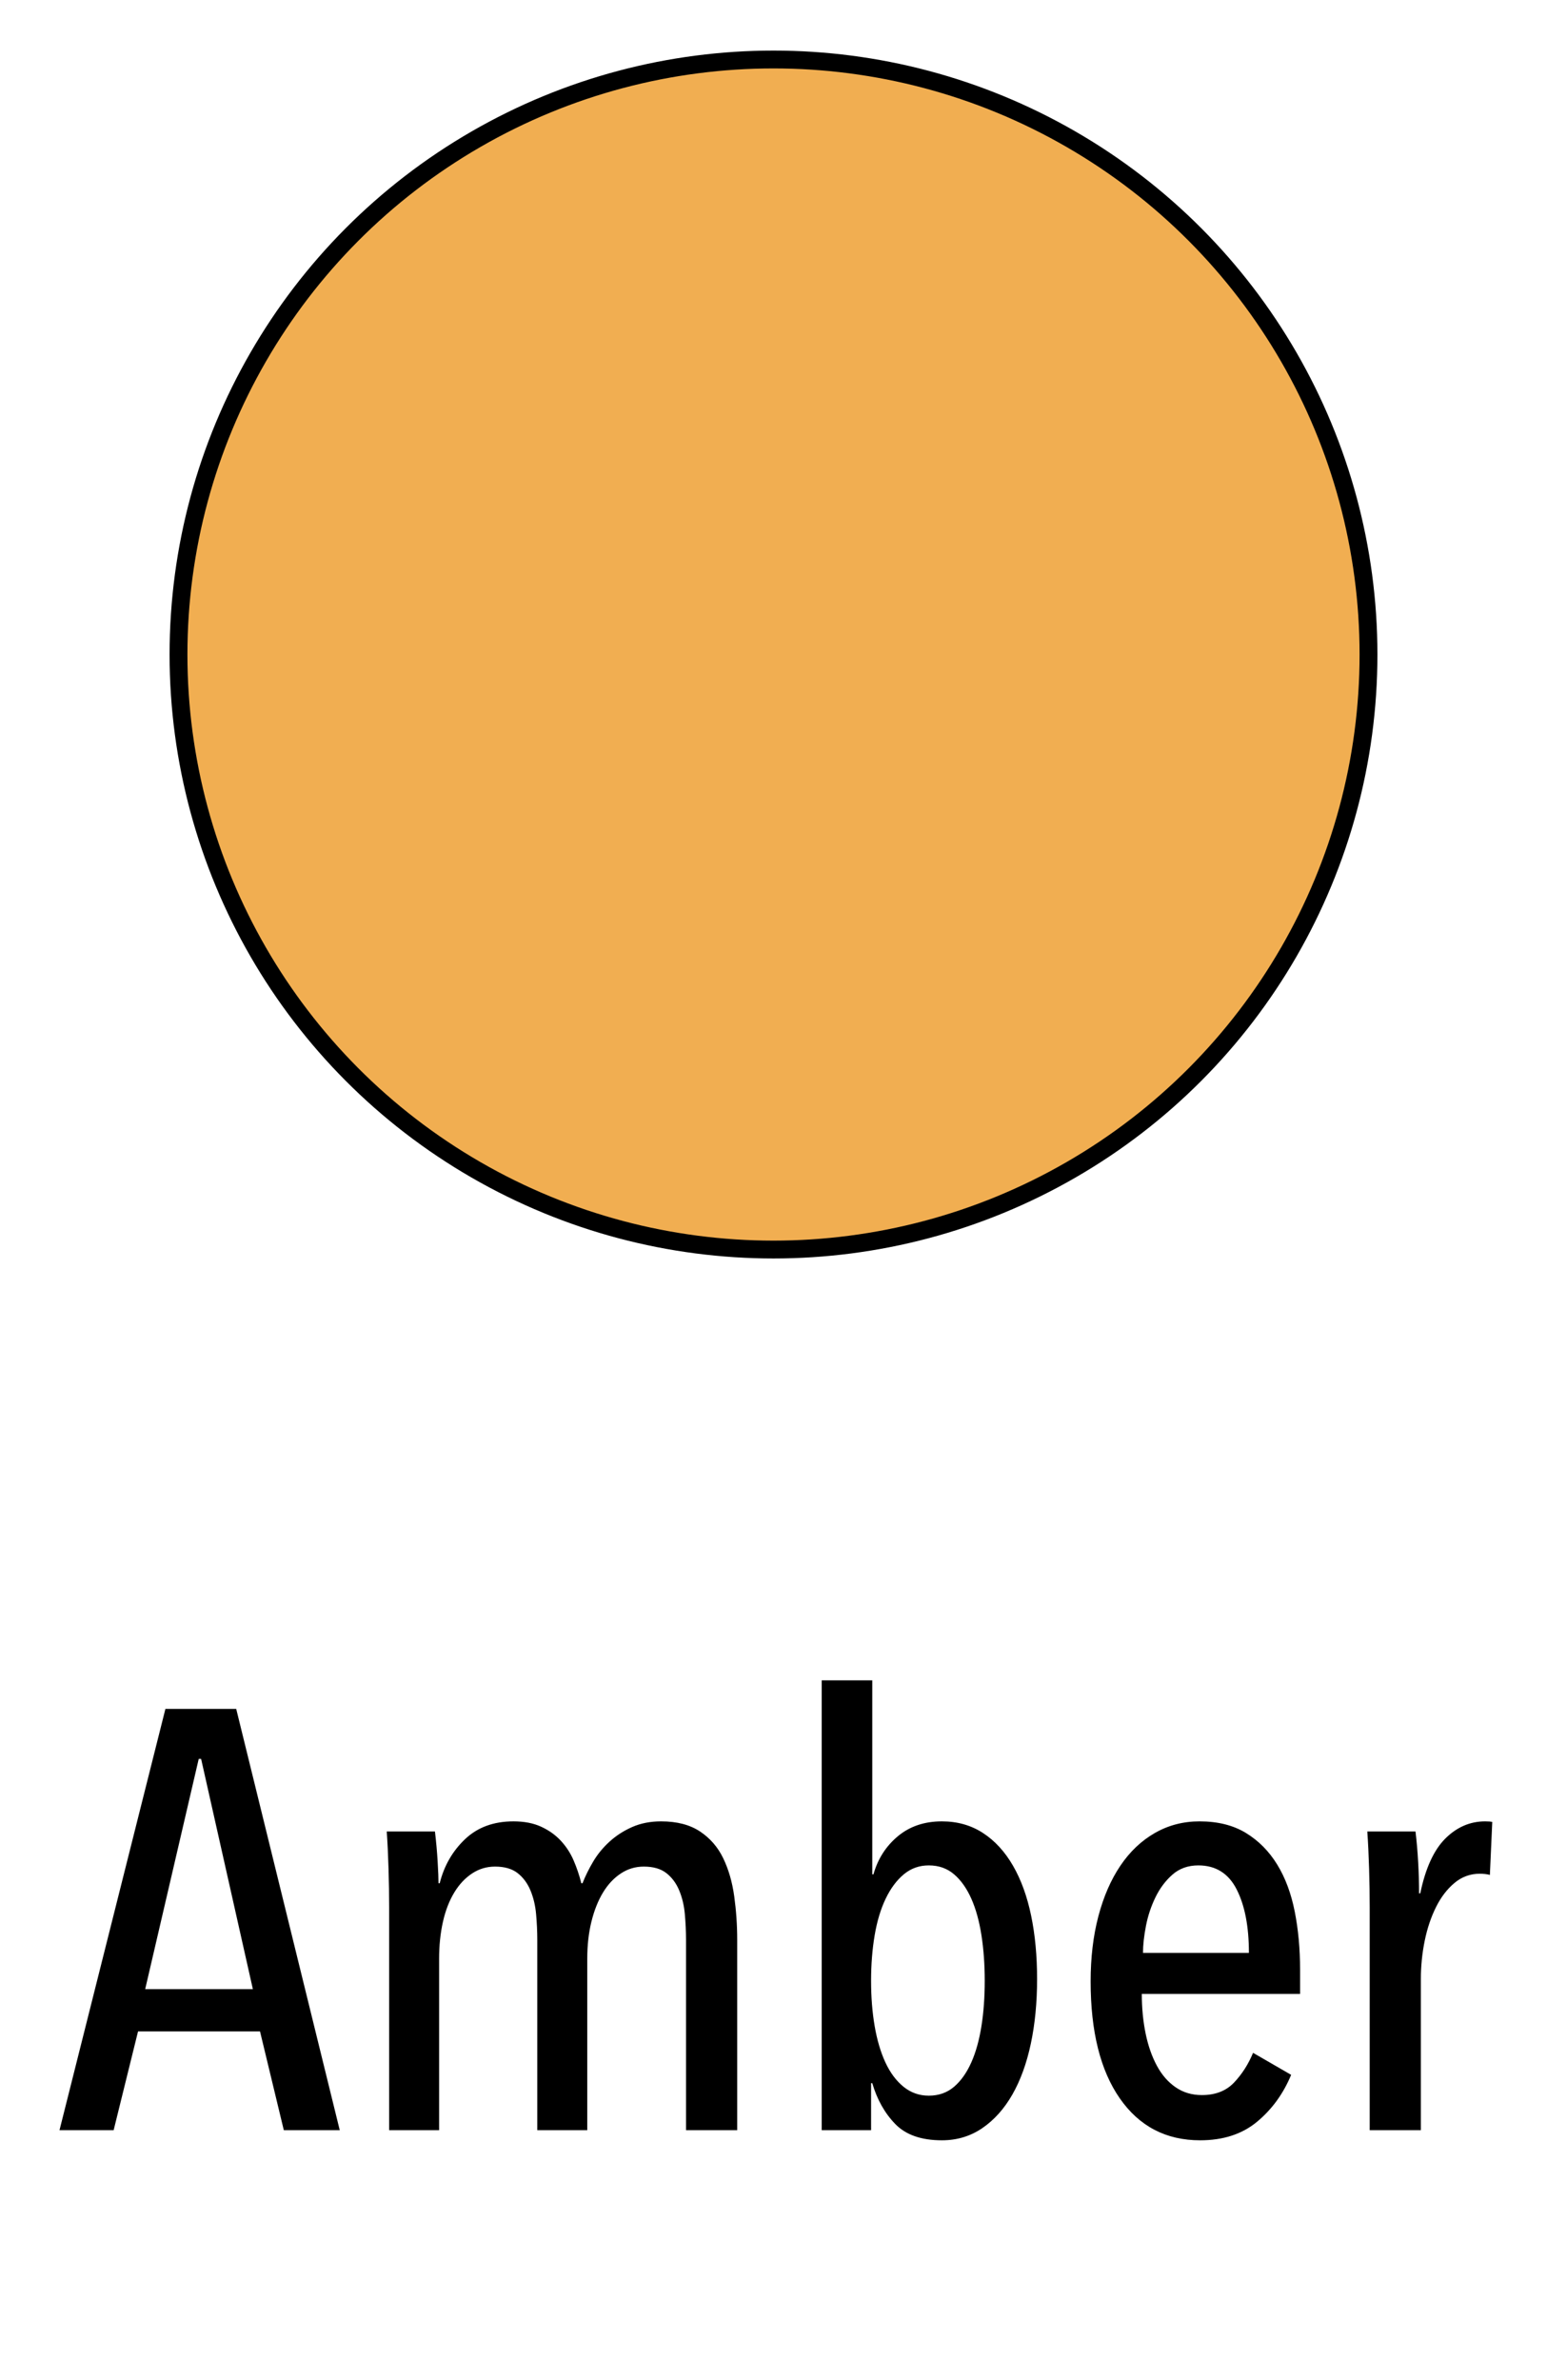 <?xml version="1.0" encoding="UTF-8"?>
<svg width="26px" height="40px" viewBox="0 0 26 40" version="1.1" xmlns="http://www.w3.org/2000/svg" xmlns:xlink="http://www.w3.org/1999/xlink">
    <!-- Generator: Sketch 51.3 (57544) - http://www.bohemiancoding.com/sketch -->
    <title>Amber</title>
    <desc>Created with Sketch.</desc>
    <defs></defs>
    <g id="Amber" stroke="none" stroke-width="1" fill="none" fill-rule="evenodd">
        <circle id="Oval-Copy-2" stroke="#000000" stroke-width="0.3" fill="#F1AE51" transform="translate(13, 11) rotate(180) translate(-13, -11) " cx="13" cy="11" r="10"></circle>
        <path d="M4.77,35.8 L4.37,34.14 L2.32,34.14 L1.91,35.8 L1,35.8 L2.78,28.72 L3.97,28.72 L5.71,35.8 L4.77,35.8 Z M3.38,29.56 L3.34,29.56 L2.44,33.43 L4.25,33.43 L3.38,29.56 Z M7.39,31.65 C7.463,31.357 7.605,31.11 7.815,30.91 C8.025,30.71 8.297,30.61 8.63,30.61 C8.81,30.61 8.965,30.64 9.095,30.7 C9.225,30.76 9.335,30.838 9.425,30.935 C9.515,31.032 9.587,31.142 9.64,31.265 C9.693,31.388 9.737,31.517 9.77,31.65 L9.79,31.65 C9.837,31.53 9.897,31.408 9.97,31.285 C10.043,31.162 10.135,31.05 10.245,30.95 C10.355,30.85 10.482,30.768 10.625,30.705 C10.768,30.642 10.93,30.61 11.11,30.61 C11.377,30.61 11.595,30.667 11.765,30.78 C11.935,30.893 12.065,31.043 12.155,31.23 C12.245,31.417 12.307,31.63 12.34,31.87 C12.373,32.11 12.39,32.353 12.39,32.6 L12.39,35.8 L11.53,35.8 L11.53,32.6 C11.53,32.46 11.523,32.317 11.51,32.17 C11.497,32.023 11.465,31.89 11.415,31.77 C11.365,31.65 11.293,31.553 11.2,31.48 C11.107,31.407 10.98,31.37 10.82,31.37 C10.68,31.37 10.552,31.408 10.435,31.485 C10.318,31.562 10.218,31.668 10.135,31.805 C10.052,31.942 9.987,32.105 9.94,32.295 C9.893,32.485 9.87,32.693 9.87,32.92 L9.87,35.8 L9.03,35.8 L9.03,32.6 C9.03,32.46 9.023,32.317 9.01,32.17 C8.997,32.023 8.965,31.89 8.915,31.77 C8.865,31.65 8.793,31.553 8.7,31.48 C8.607,31.407 8.48,31.37 8.32,31.37 C8.18,31.37 8.052,31.408 7.935,31.485 C7.818,31.562 7.718,31.668 7.635,31.805 C7.552,31.942 7.488,32.105 7.445,32.295 C7.402,32.485 7.38,32.693 7.38,32.92 L7.38,35.8 L6.54,35.8 L6.54,32.05 C6.54,31.85 6.537,31.635 6.53,31.405 C6.523,31.175 6.513,30.967 6.5,30.78 L7.31,30.78 C7.33,30.947 7.345,31.113 7.355,31.28 C7.365,31.447 7.37,31.57 7.37,31.65 L7.39,31.65 Z M13.81,28.24 L14.66,28.24 L14.66,31.5 L14.68,31.5 C14.753,31.24 14.89,31.027 15.09,30.86 C15.29,30.693 15.537,30.61 15.83,30.61 C16.09,30.61 16.32,30.675 16.52,30.805 C16.72,30.935 16.888,31.118 17.025,31.355 C17.162,31.592 17.263,31.872 17.33,32.195 C17.397,32.518 17.43,32.873 17.43,33.26 C17.43,33.653 17.395,34.015 17.325,34.345 C17.255,34.675 17.152,34.96 17.015,35.2 C16.878,35.44 16.71,35.628 16.51,35.765 C16.31,35.902 16.083,35.97 15.83,35.97 C15.483,35.97 15.222,35.878 15.045,35.695 C14.868,35.512 14.74,35.283 14.66,35.01 L14.64,35.01 L14.64,35.8 L13.81,35.8 L13.81,28.24 Z M14.64,33.29 C14.64,33.563 14.66,33.817 14.7,34.05 C14.74,34.283 14.8,34.487 14.88,34.66 C14.96,34.833 15.062,34.97 15.185,35.07 C15.308,35.17 15.45,35.22 15.61,35.22 C15.777,35.22 15.918,35.17 16.035,35.07 C16.152,34.97 16.248,34.833 16.325,34.66 C16.402,34.487 16.458,34.283 16.495,34.05 C16.532,33.817 16.55,33.563 16.55,33.29 C16.55,33.017 16.532,32.762 16.495,32.525 C16.458,32.288 16.402,32.083 16.325,31.91 C16.248,31.737 16.152,31.6 16.035,31.5 C15.918,31.4 15.777,31.35 15.61,31.35 C15.45,31.35 15.31,31.4 15.19,31.5 C15.07,31.6 14.968,31.737 14.885,31.91 C14.802,32.083 14.74,32.288 14.7,32.525 C14.66,32.762 14.64,33.017 14.64,33.29 Z M19.19,33.51 C19.19,33.75 19.212,33.973 19.255,34.18 C19.298,34.387 19.362,34.567 19.445,34.72 C19.528,34.873 19.633,34.993 19.76,35.08 C19.887,35.167 20.033,35.21 20.2,35.21 C20.427,35.21 20.607,35.14 20.74,35 C20.873,34.86 20.98,34.693 21.06,34.5 L21.7,34.87 C21.567,35.19 21.375,35.453 21.125,35.66 C20.875,35.867 20.557,35.97 20.17,35.97 C19.597,35.97 19.147,35.735 18.82,35.265 C18.493,34.795 18.33,34.14 18.33,33.3 C18.33,32.9 18.373,32.535 18.46,32.205 C18.547,31.875 18.67,31.592 18.83,31.355 C18.99,31.118 19.183,30.935 19.41,30.805 C19.637,30.675 19.887,30.61 20.16,30.61 C20.467,30.61 20.727,30.675 20.94,30.805 C21.153,30.935 21.328,31.112 21.465,31.335 C21.602,31.558 21.7,31.822 21.76,32.125 C21.82,32.428 21.85,32.753 21.85,33.1 L21.85,33.51 L19.19,33.51 Z M20.99,32.82 C20.99,32.38 20.922,32.025 20.785,31.755 C20.648,31.485 20.433,31.35 20.14,31.35 C19.967,31.35 19.822,31.402 19.705,31.505 C19.588,31.608 19.493,31.735 19.42,31.885 C19.347,32.035 19.293,32.195 19.26,32.365 C19.227,32.535 19.21,32.687 19.21,32.82 L20.99,32.82 Z M23.87,31.82 C23.957,31.4 24.097,31.093 24.29,30.9 C24.483,30.707 24.707,30.61 24.96,30.61 C25.013,30.61 25.053,30.613 25.08,30.62 L25.04,31.51 C25.013,31.503 24.987,31.498 24.96,31.495 C24.933,31.492 24.903,31.49 24.87,31.49 C24.71,31.49 24.568,31.542 24.445,31.645 C24.322,31.748 24.218,31.883 24.135,32.05 C24.052,32.217 23.988,32.405 23.945,32.615 C23.902,32.825 23.88,33.04 23.88,33.26 L23.88,35.8 L23.02,35.8 L23.02,32.05 C23.02,31.85 23.017,31.635 23.01,31.405 C23.003,31.175 22.993,30.967 22.98,30.78 L23.79,30.78 C23.81,30.947 23.825,31.12 23.835,31.3 C23.845,31.48 23.85,31.653 23.85,31.82 L23.87,31.82 Z" fill="#000000"></path>
    </g>
</svg>